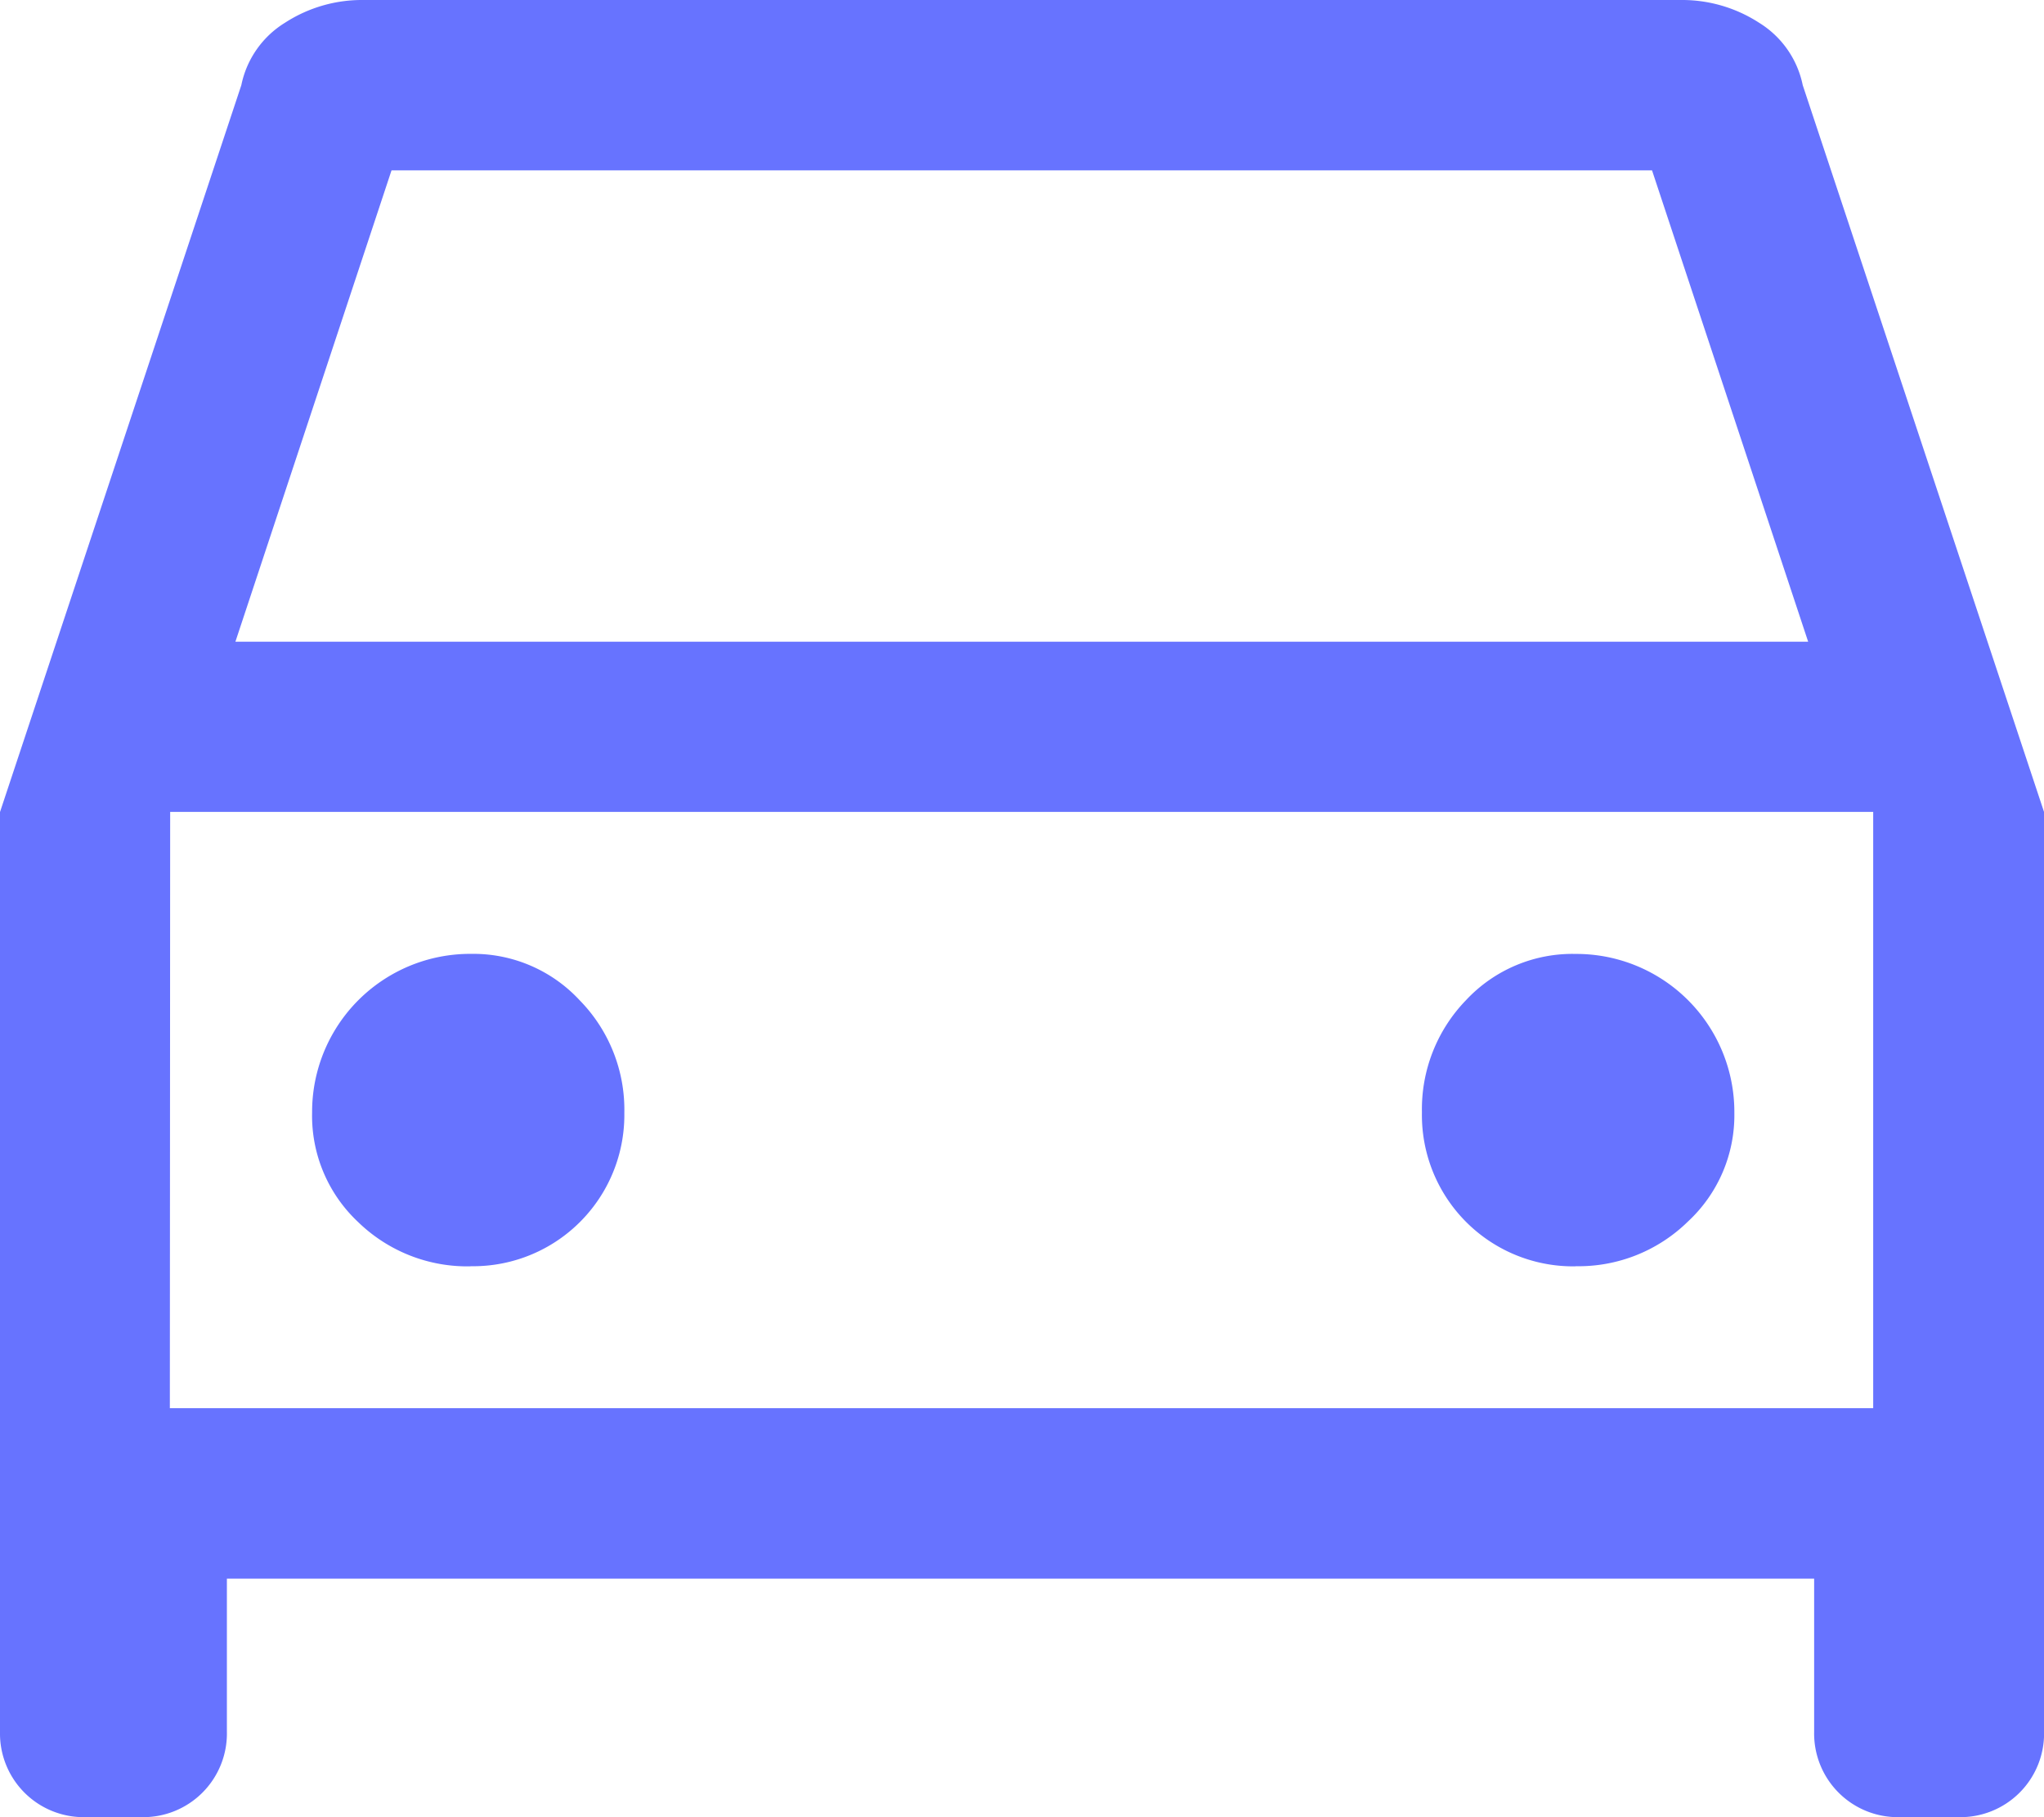 <?xml version="1.0" encoding="UTF-8"?> <svg xmlns="http://www.w3.org/2000/svg" width="32.431" height="28.827" viewBox="0 0 32.431 28.827"><path id="electric_car_FILL0_wght400_GRAD0_opsz48" d="M123.6,161.044v2.432a1.327,1.327,0,0,1-1.351,1.351h-.9A1.327,1.327,0,0,1,120,163.476V148.882l3.829-11.531a1.52,1.52,0,0,1,.694-.991,2.245,2.245,0,0,1,1.243-.36h20.9a2.245,2.245,0,0,1,1.243.36,1.52,1.52,0,0,1,.694.991l3.829,11.531v14.594a1.327,1.327,0,0,1-1.351,1.351h-.946a1.327,1.327,0,0,1-1.351-1.351v-2.432Zm.135-14.864h24.954l-2.477-7.477h-20Zm-1.036,2.7v0Zm4.764,7.207a2.4,2.4,0,0,0,2.443-2.432,2.479,2.479,0,0,0-.709-1.787,2.3,2.3,0,0,0-1.723-.736,2.507,2.507,0,0,0-2.522,2.512,2.31,2.31,0,0,0,.733,1.745A2.484,2.484,0,0,0,127.466,156.089Zm17.532,0a2.479,2.479,0,0,0,1.787-.709,2.3,2.3,0,0,0,.736-1.723,2.507,2.507,0,0,0-2.512-2.522,2.31,2.31,0,0,0-1.745.733,2.484,2.484,0,0,0-.7,1.779A2.4,2.4,0,0,0,145,156.089Zm-22.3,2.252h27.026v-9.459H122.7Z" transform="translate(-120 -136)" fill="#6773ff"></path></svg> 